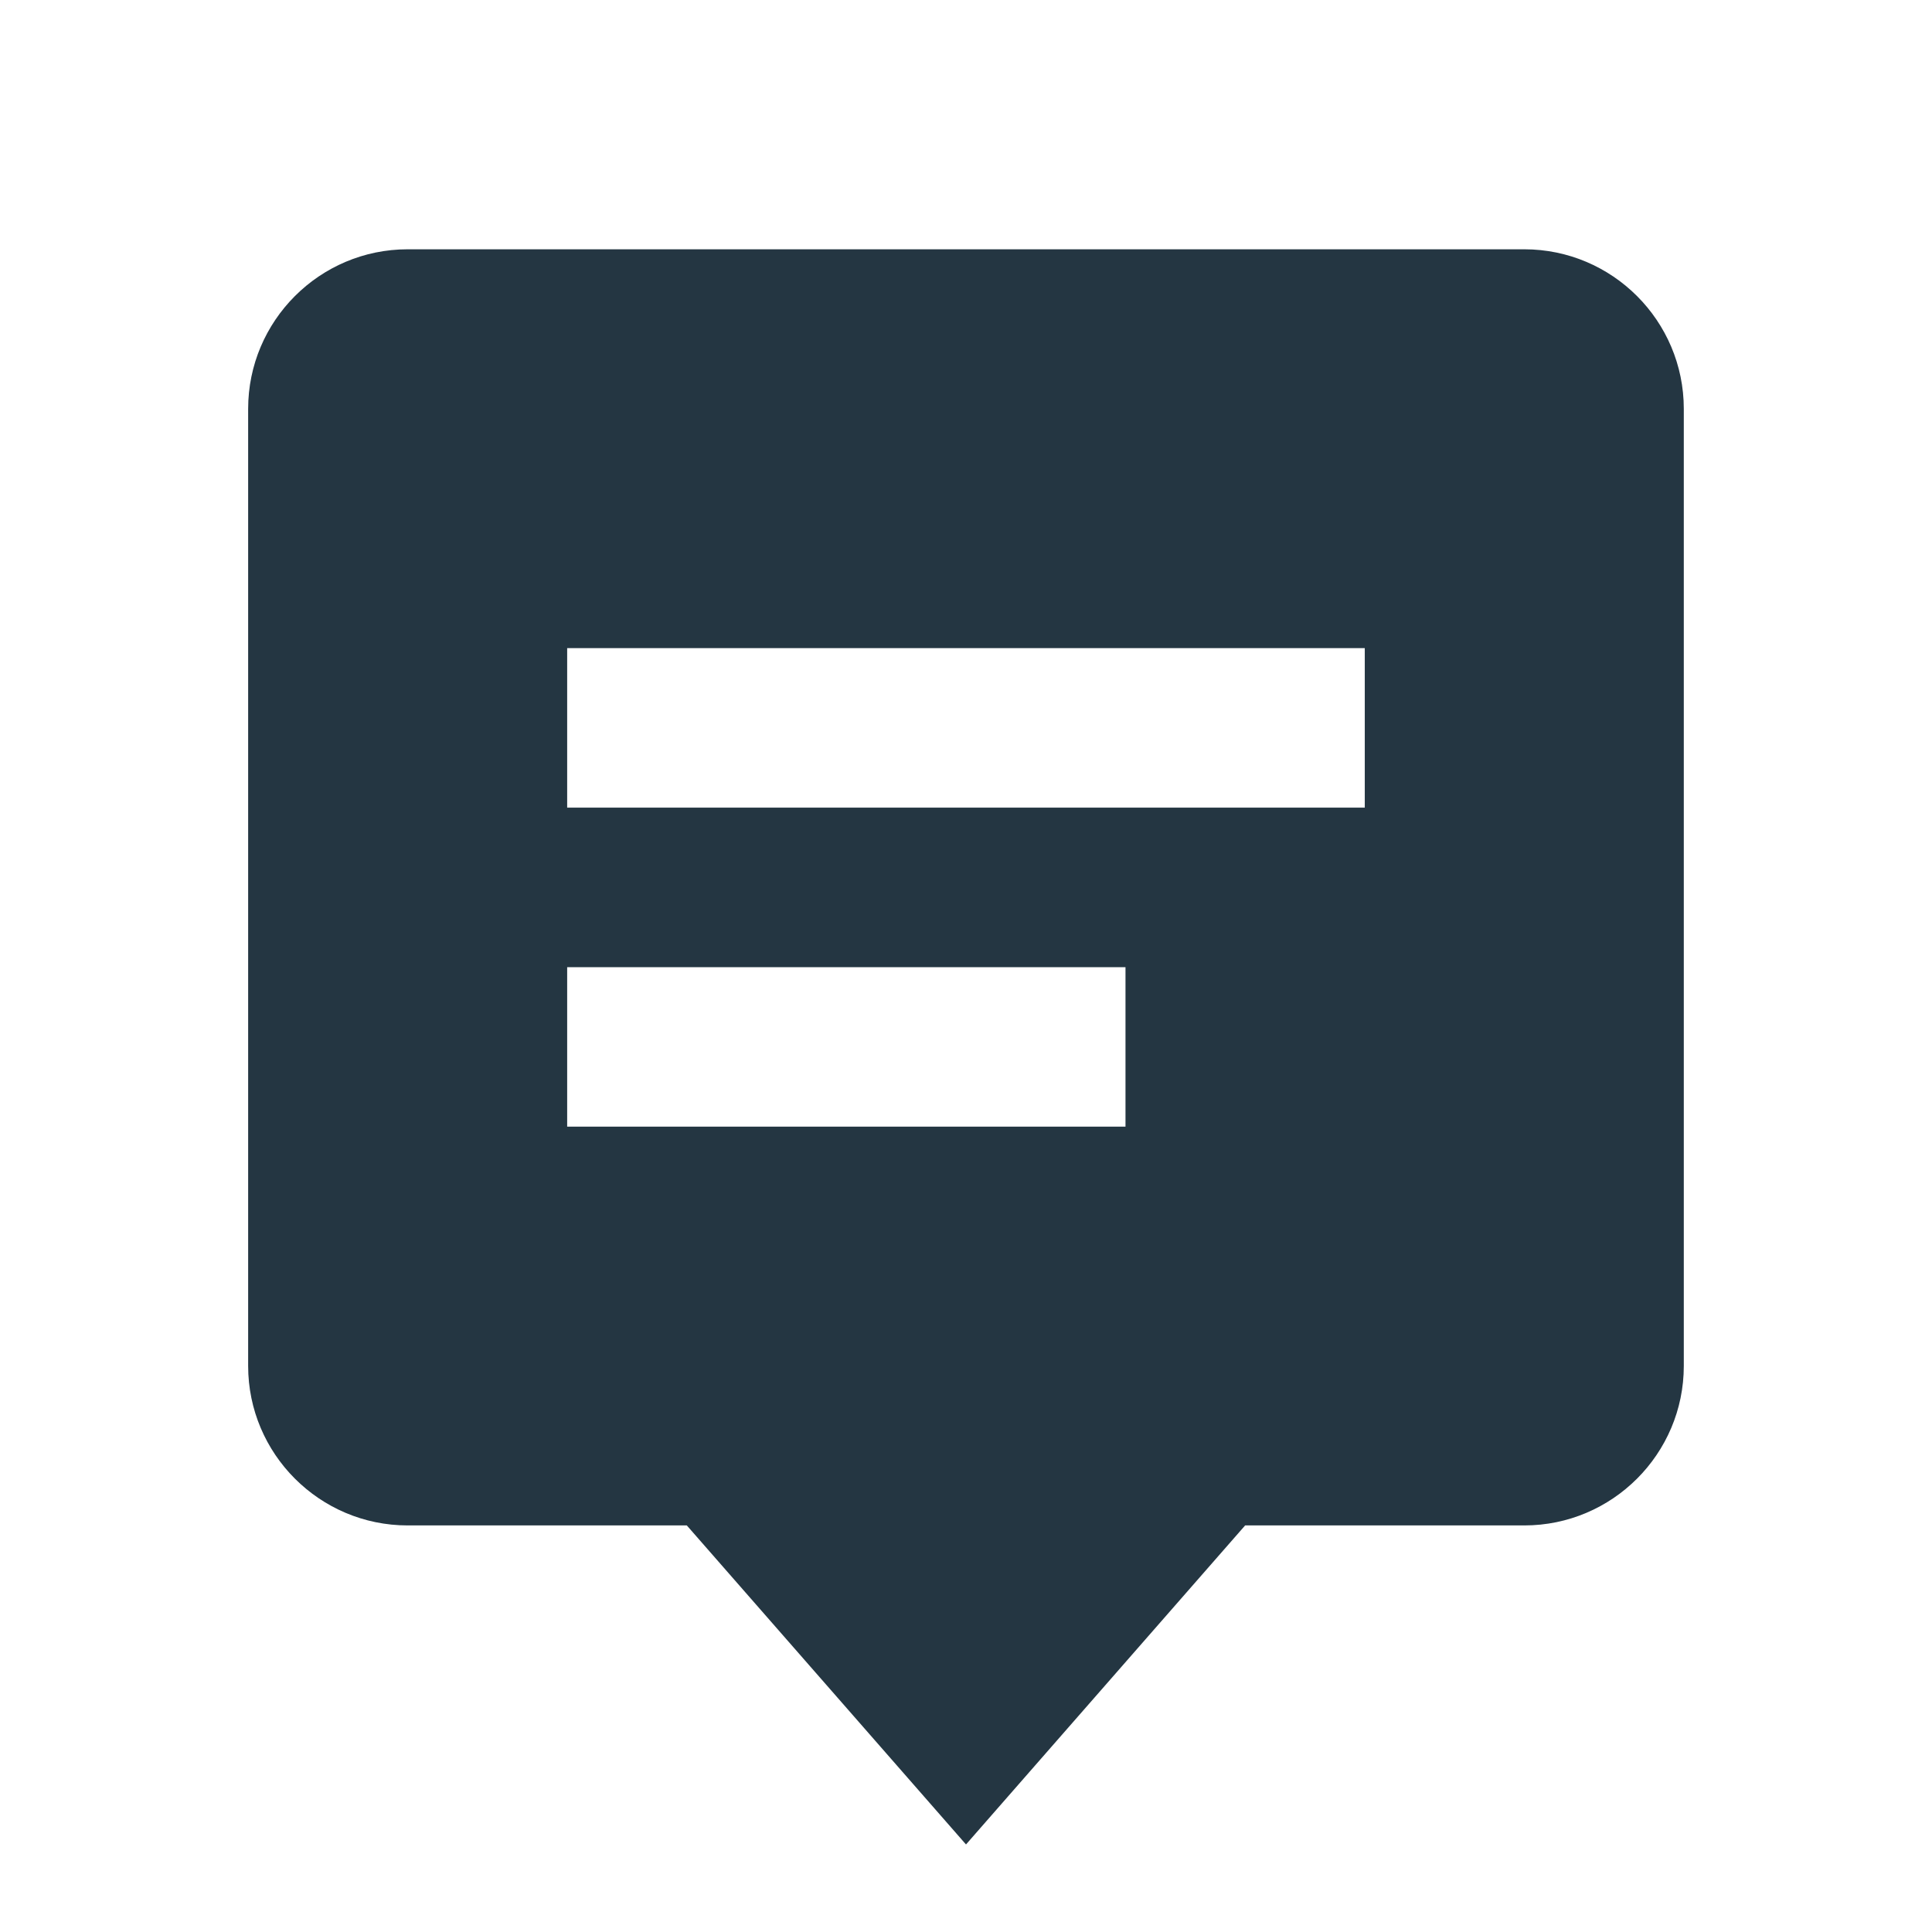 <svg xmlns="http://www.w3.org/2000/svg" xmlns:xlink="http://www.w3.org/1999/xlink" width="200" viewBox="0 0 150 150" height="200" preserveAspectRatio="xMidYMid meet"><path fill="#243642" d="M 53.324 118.434 L 75 143.203 L 96.672 118.434 L 118.344 118.434 C 125.176 118.434 130.73 112.879 130.73 106.051 L 130.73 31.742 C 130.73 24.91 125.176 19.355 118.344 19.355 L 31.652 19.355 C 24.82 19.355 19.266 24.91 19.266 31.742 L 19.266 106.051 C 19.266 112.879 24.82 118.434 31.652 118.434 Z M 44.035 50.32 L 105.961 50.32 L 105.961 62.703 L 44.035 62.703 Z M 44.035 75.09 L 87.383 75.09 L 87.383 87.473 L 44.035 87.473 Z M 44.035 75.09 " fill-opacity="1" fill-rule="nonzero"></path></svg>